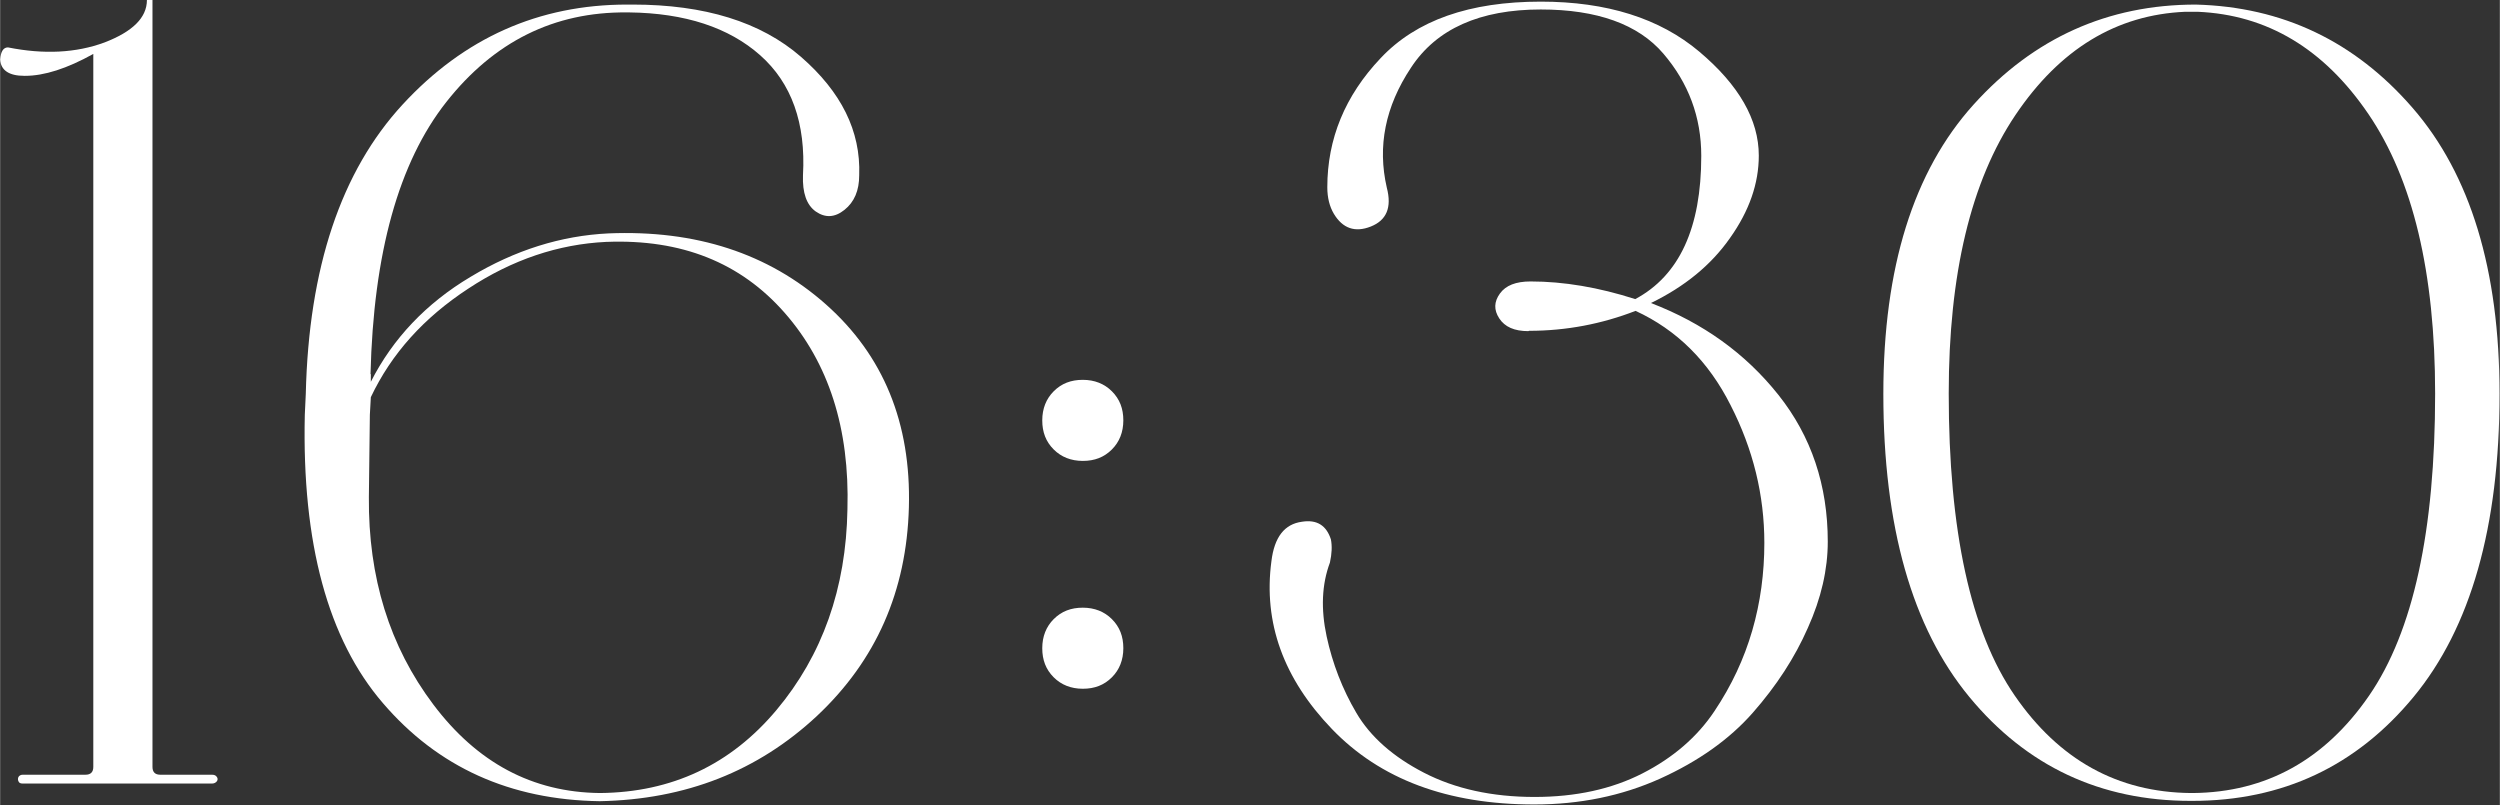 <?xml version="1.0" encoding="UTF-8"?> <svg xmlns="http://www.w3.org/2000/svg" xmlns:xlink="http://www.w3.org/1999/xlink" xml:space="preserve" width="69.635mm" height="22.435mm" version="1.1" style="shape-rendering:geometricPrecision; text-rendering:geometricPrecision; image-rendering:optimizeQuality; fill-rule:evenodd; clip-rule:evenodd" viewBox="0 0 76.47 24.64"><rect x="0" y="0" width="76.47" height="24.64" fill="#333333" stroke="none"/> <defs> <style type="text/css"> .fil0 {fill:white;fill-rule:nonzero} </style> </defs> <g id="Слой_x0020_1">  <path class="fil0" d="M0.74 2.32c-0.47,0 -0.72,-0.17 -0.74,-0.5 0.02,-0.25 0.1,-0.37 0.24,-0.37 1.1,0.22 2.08,0.17 2.95,-0.15 0.86,-0.33 1.3,-0.76 1.3,-1.3l0.17 0 0 23.46c0,0.16 0.08,0.24 0.24,0.24l1.58 0c0.07,0 0.12,0.02 0.15,0.07 0.03,0.04 0.03,0.09 0,0.13 -0.03,0.04 -0.08,0.07 -0.15,0.07l-5.79 0c-0.07,0 -0.11,-0.02 -0.13,-0.07 -0.02,-0.04 -0.02,-0.09 0,-0.13 0.02,-0.04 0.07,-0.07 0.13,-0.07l1.92 0c0.16,0 0.24,-0.08 0.24,-0.24l0 -21.81c-0.81,0.45 -1.5,0.67 -2.09,0.67z"></path> <path id="1" class="fil0" d="M11.34 11.44l0 0.24c0.67,-1.32 1.69,-2.4 3.05,-3.21 1.36,-0.82 2.77,-1.26 4.22,-1.33 2.67,-0.11 4.89,0.61 6.65,2.17 1.76,1.56 2.61,3.63 2.54,6.21 -0.07,2.56 -1,4.68 -2.81,6.38 -1.81,1.69 -4.02,2.56 -6.65,2.61 -2.74,-0.04 -4.95,-1.04 -6.63,-3 -1.68,-1.95 -2.48,-4.89 -2.39,-8.82l0.03 -0.64c0.09,-3.86 1.08,-6.81 2.96,-8.85 1.88,-2.04 4.17,-3.06 6.87,-3.06l0.17 0c2.2,0 3.92,0.53 5.15,1.6 1.23,1.07 1.83,2.27 1.78,3.62 0,0.47 -0.15,0.82 -0.45,1.06 -0.3,0.24 -0.59,0.25 -0.88,0.05 -0.28,-0.2 -0.41,-0.57 -0.39,-1.11 0.09,-1.59 -0.35,-2.82 -1.31,-3.67 -0.96,-0.85 -2.3,-1.29 -4.01,-1.31l-0.07 0c-2.22,-0.02 -4.06,0.89 -5.52,2.74 -1.46,1.85 -2.23,4.63 -2.32,8.33zm7.2 -4.04c-1.46,0.07 -2.87,0.54 -4.22,1.43 -1.36,0.89 -2.35,1.99 -2.98,3.32l-0.03 0.54 -0.03 2.52c-0.02,2.45 0.63,4.56 1.97,6.34 1.34,1.78 3.03,2.69 5.1,2.71 2.2,-0.02 4,-0.87 5.4,-2.54 1.4,-1.67 2.13,-3.72 2.17,-6.14 0.07,-2.47 -0.57,-4.47 -1.92,-6.01 -1.35,-1.54 -3.16,-2.26 -5.45,-2.17z"></path> <path id="2" class="fil0" d="M32.23 13.75c-0.24,-0.24 -0.35,-0.53 -0.35,-0.89 0,-0.36 0.12,-0.66 0.35,-0.89 0.24,-0.24 0.53,-0.35 0.89,-0.35 0.36,0 0.66,0.12 0.89,0.35 0.24,0.24 0.35,0.53 0.35,0.89 0,0.36 -0.12,0.66 -0.35,0.89 -0.24,0.24 -0.53,0.35 -0.89,0.35 -0.36,0 -0.66,-0.12 -0.89,-0.35zm0 6.97c-0.24,-0.24 -0.35,-0.53 -0.35,-0.89 0,-0.36 0.12,-0.66 0.35,-0.89 0.24,-0.24 0.53,-0.35 0.89,-0.35 0.36,0 0.66,0.12 0.89,0.35 0.24,0.24 0.35,0.53 0.35,0.89 0,0.36 -0.12,0.66 -0.35,0.89 -0.24,0.24 -0.53,0.35 -0.89,0.35 -0.36,0 -0.66,-0.12 -0.89,-0.35z"></path> <path id="3" class="fil0" d="M46.75 10.13c-0.43,0 -0.72,-0.13 -0.89,-0.39 -0.17,-0.26 -0.16,-0.51 0.02,-0.76 0.18,-0.25 0.49,-0.37 0.94,-0.37 1.01,0 2.08,0.18 3.2,0.54 1.35,-0.72 2.02,-2.18 2.02,-4.38 0,-1.19 -0.39,-2.23 -1.16,-3.13 -0.77,-0.9 -2.03,-1.35 -3.75,-1.35 -1.86,0 -3.19,0.59 -3.97,1.78 -0.79,1.19 -1.03,2.41 -0.74,3.67 0.16,0.61 -0.01,1 -0.49,1.19 -0.48,0.19 -0.86,0.06 -1.13,-0.39 -0.13,-0.22 -0.2,-0.49 -0.2,-0.81 0,-1.48 0.54,-2.8 1.63,-3.95 1.09,-1.16 2.72,-1.73 4.9,-1.73 2.02,0 3.64,0.51 4.85,1.53 1.21,1.02 1.82,2.08 1.82,3.18 0,0.85 -0.29,1.69 -0.88,2.52 -0.58,0.83 -1.39,1.49 -2.42,1.99 1.59,0.61 2.89,1.54 3.9,2.81 1.01,1.27 1.51,2.77 1.51,4.49 0,0.85 -0.2,1.73 -0.61,2.64 -0.4,0.91 -0.96,1.77 -1.68,2.59 -0.72,0.82 -1.67,1.49 -2.84,2.02 -1.18,0.53 -2.46,0.79 -3.85,0.79 -2.65,0 -4.71,-0.77 -6.19,-2.31 -1.48,-1.54 -2.1,-3.25 -1.85,-5.13 0.09,-0.74 0.4,-1.14 0.94,-1.21 0.45,-0.07 0.74,0.11 0.88,0.54 0.04,0.2 0.03,0.44 -0.03,0.71 -0.25,0.67 -0.28,1.42 -0.1,2.26 0.18,0.83 0.48,1.61 0.91,2.34 0.43,0.73 1.12,1.34 2.07,1.83 0.95,0.49 2.08,0.74 3.38,0.74 1.26,0 2.36,-0.24 3.3,-0.72 0.94,-0.48 1.68,-1.12 2.2,-1.9 0.53,-0.79 0.91,-1.61 1.16,-2.47 0.25,-0.86 0.37,-1.76 0.37,-2.68 0,-1.46 -0.34,-2.86 -1.03,-4.21 -0.68,-1.35 -1.65,-2.31 -2.91,-2.89 -1.03,0.4 -2.12,0.61 -3.26,0.61z"></path> <path id="4" class="fil0" d="M67.01 24.5c-2.76,0 -5.02,-1.06 -6.77,-3.18 -1.75,-2.12 -2.63,-5.21 -2.63,-9.27 0,-3.86 0.92,-6.81 2.76,-8.85 1.84,-2.04 4.11,-3.06 6.8,-3.06 2.65,0.07 4.86,1.12 6.63,3.16 1.77,2.04 2.66,4.96 2.66,8.75 0,4.06 -0.88,7.15 -2.63,9.27 -1.75,2.12 -4.01,3.18 -6.77,3.18l-0.07 0zm0.07 -0.24c2.24,-0.02 4.04,-1.02 5.39,-2.98 1.35,-1.96 2.02,-5.04 2.02,-9.24 0,-3.7 -0.68,-6.55 -2.04,-8.55 -1.36,-2 -3.1,-3.04 -5.23,-3.13l-0.37 0c-2.11,0.09 -3.84,1.14 -5.2,3.16 -1.36,2.02 -2.04,4.86 -2.04,8.52 0,4.2 0.67,7.28 2.02,9.24 1.35,1.96 3.14,2.96 5.39,2.98l0.07 0z"></path> </g> </svg> 
